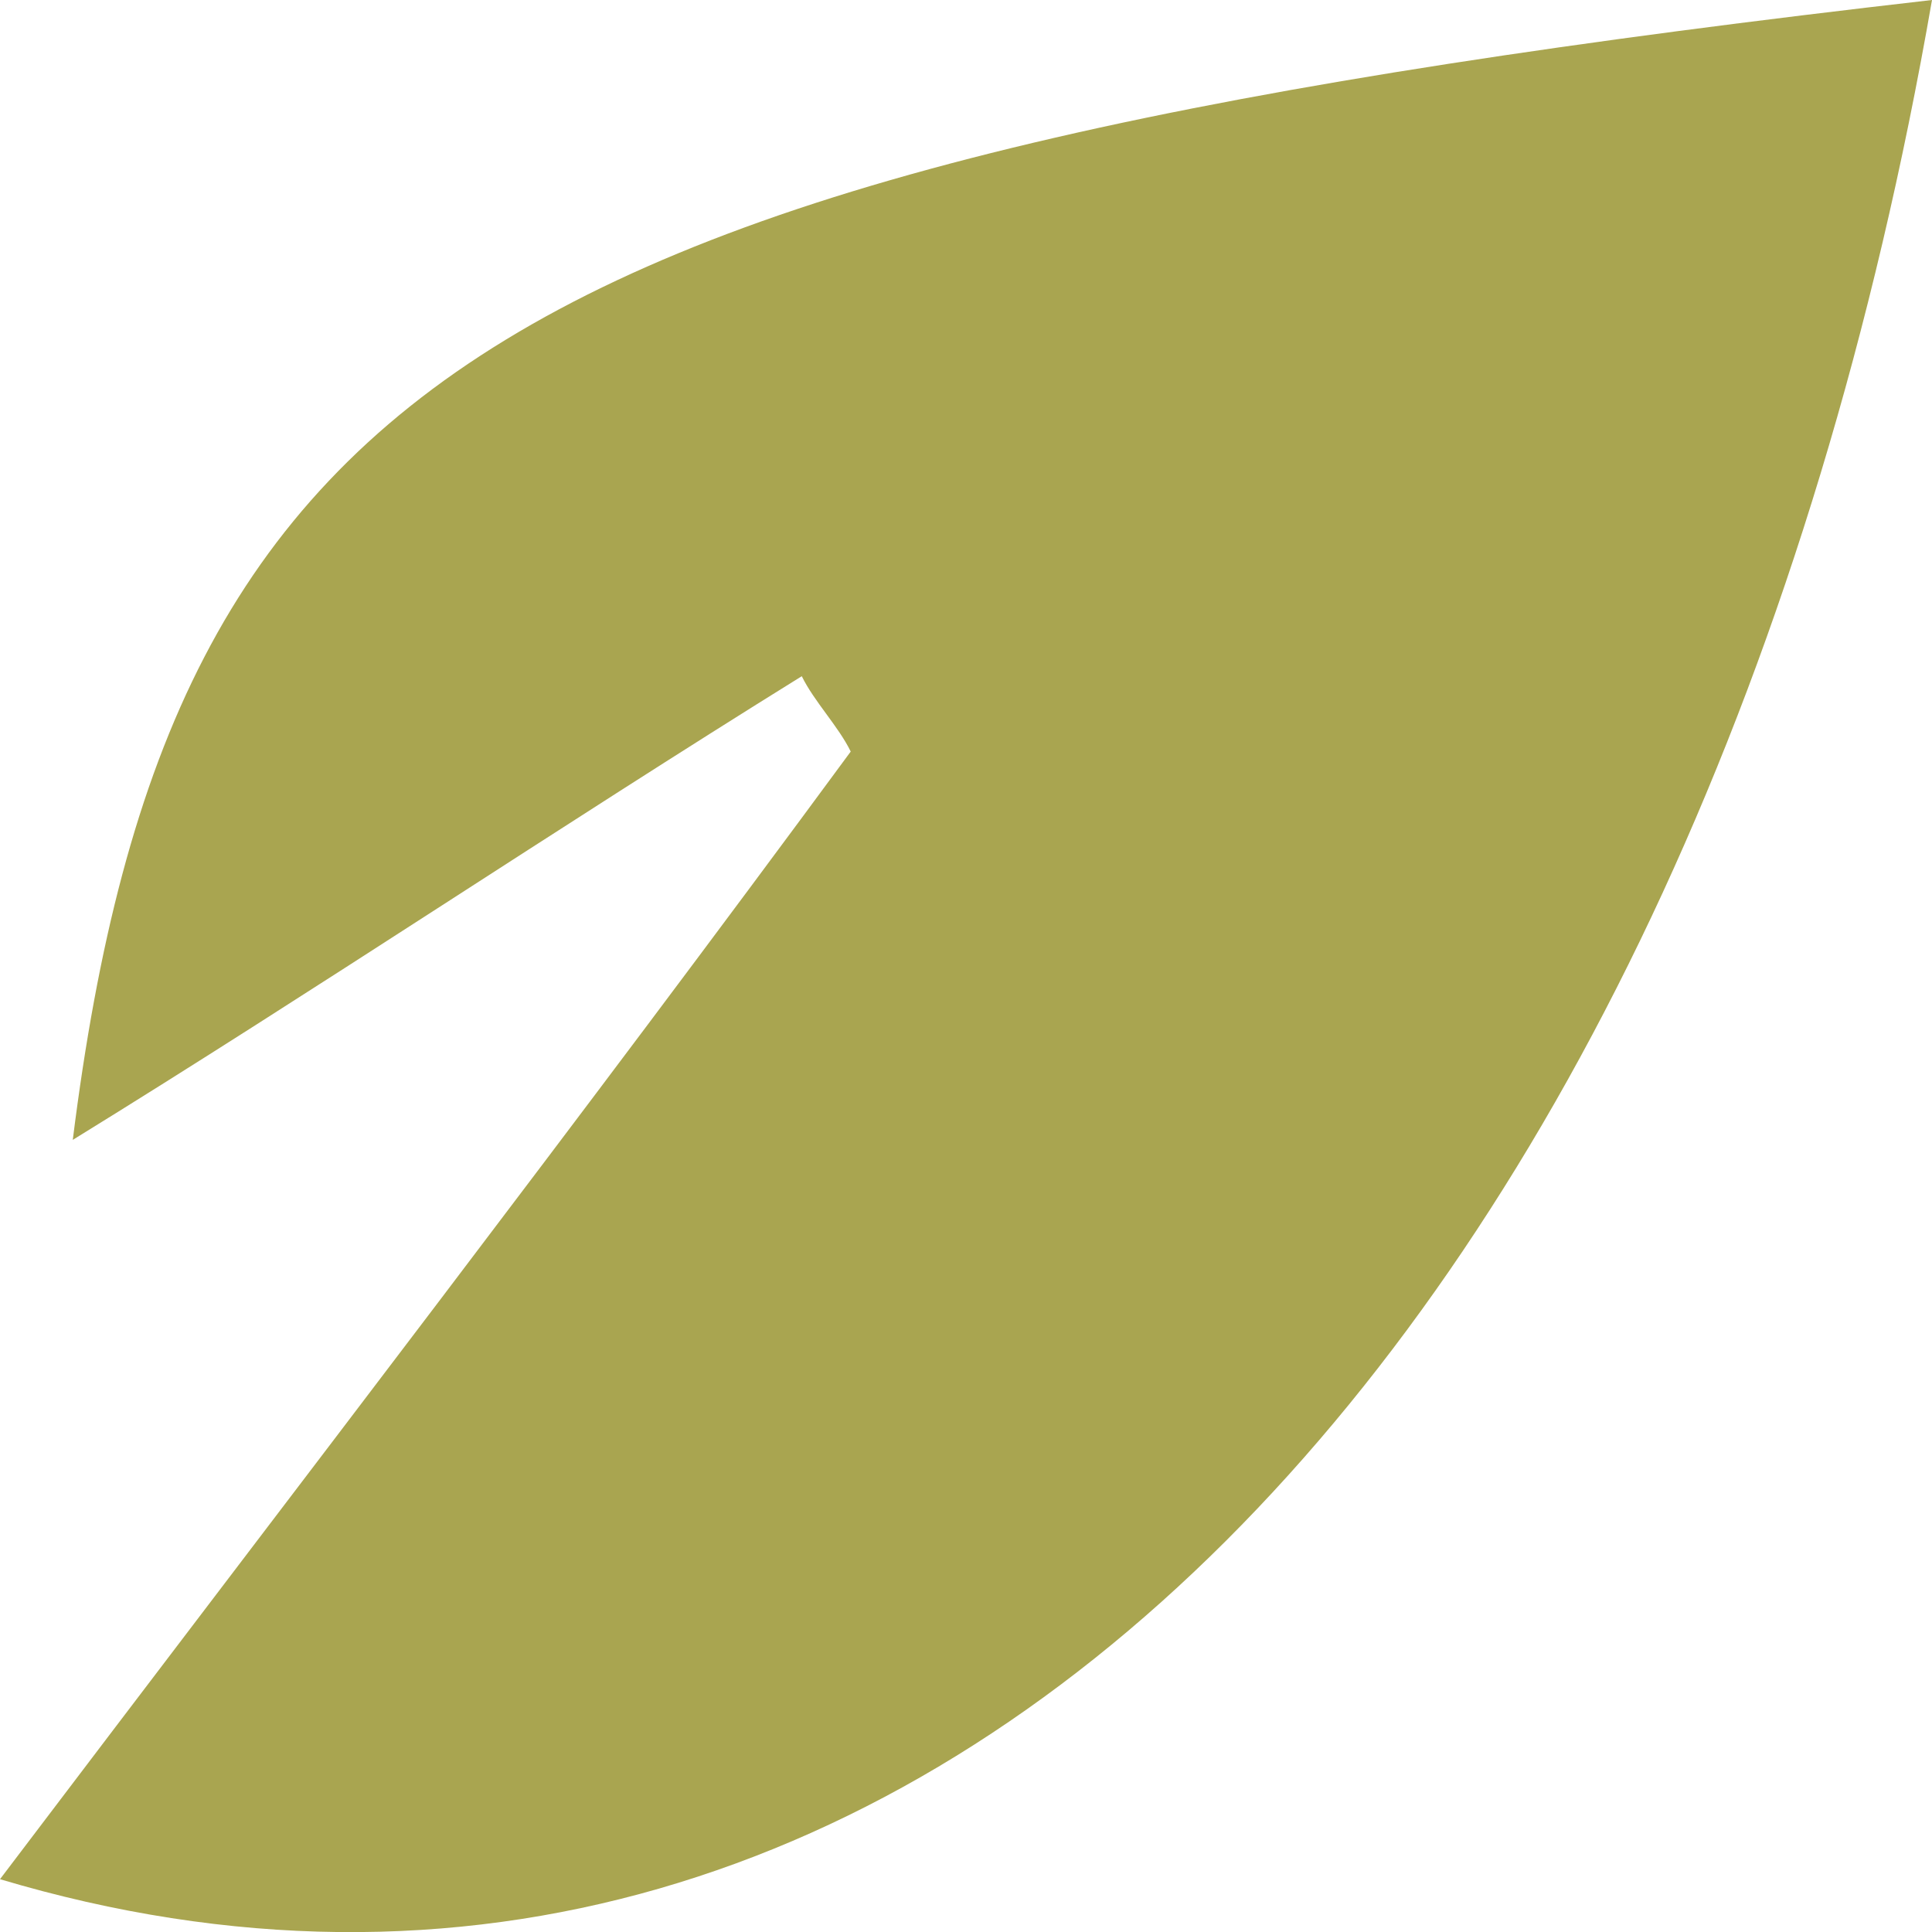 <svg width="3" height="3" viewBox="0 0 3 3" fill="none" xmlns="http://www.w3.org/2000/svg">
<path id="Vector" d="M0 2.918C0.472 2.295 0.906 1.731 1.321 1.167C1.302 1.128 1.264 1.089 1.245 1.05C0.868 1.284 0.491 1.537 0.113 1.77C0.264 0.564 0.792 0.253 3 0C2.642 2.062 1.434 3.346 0 2.918Z" fill="#A9A550"/>
</svg>
